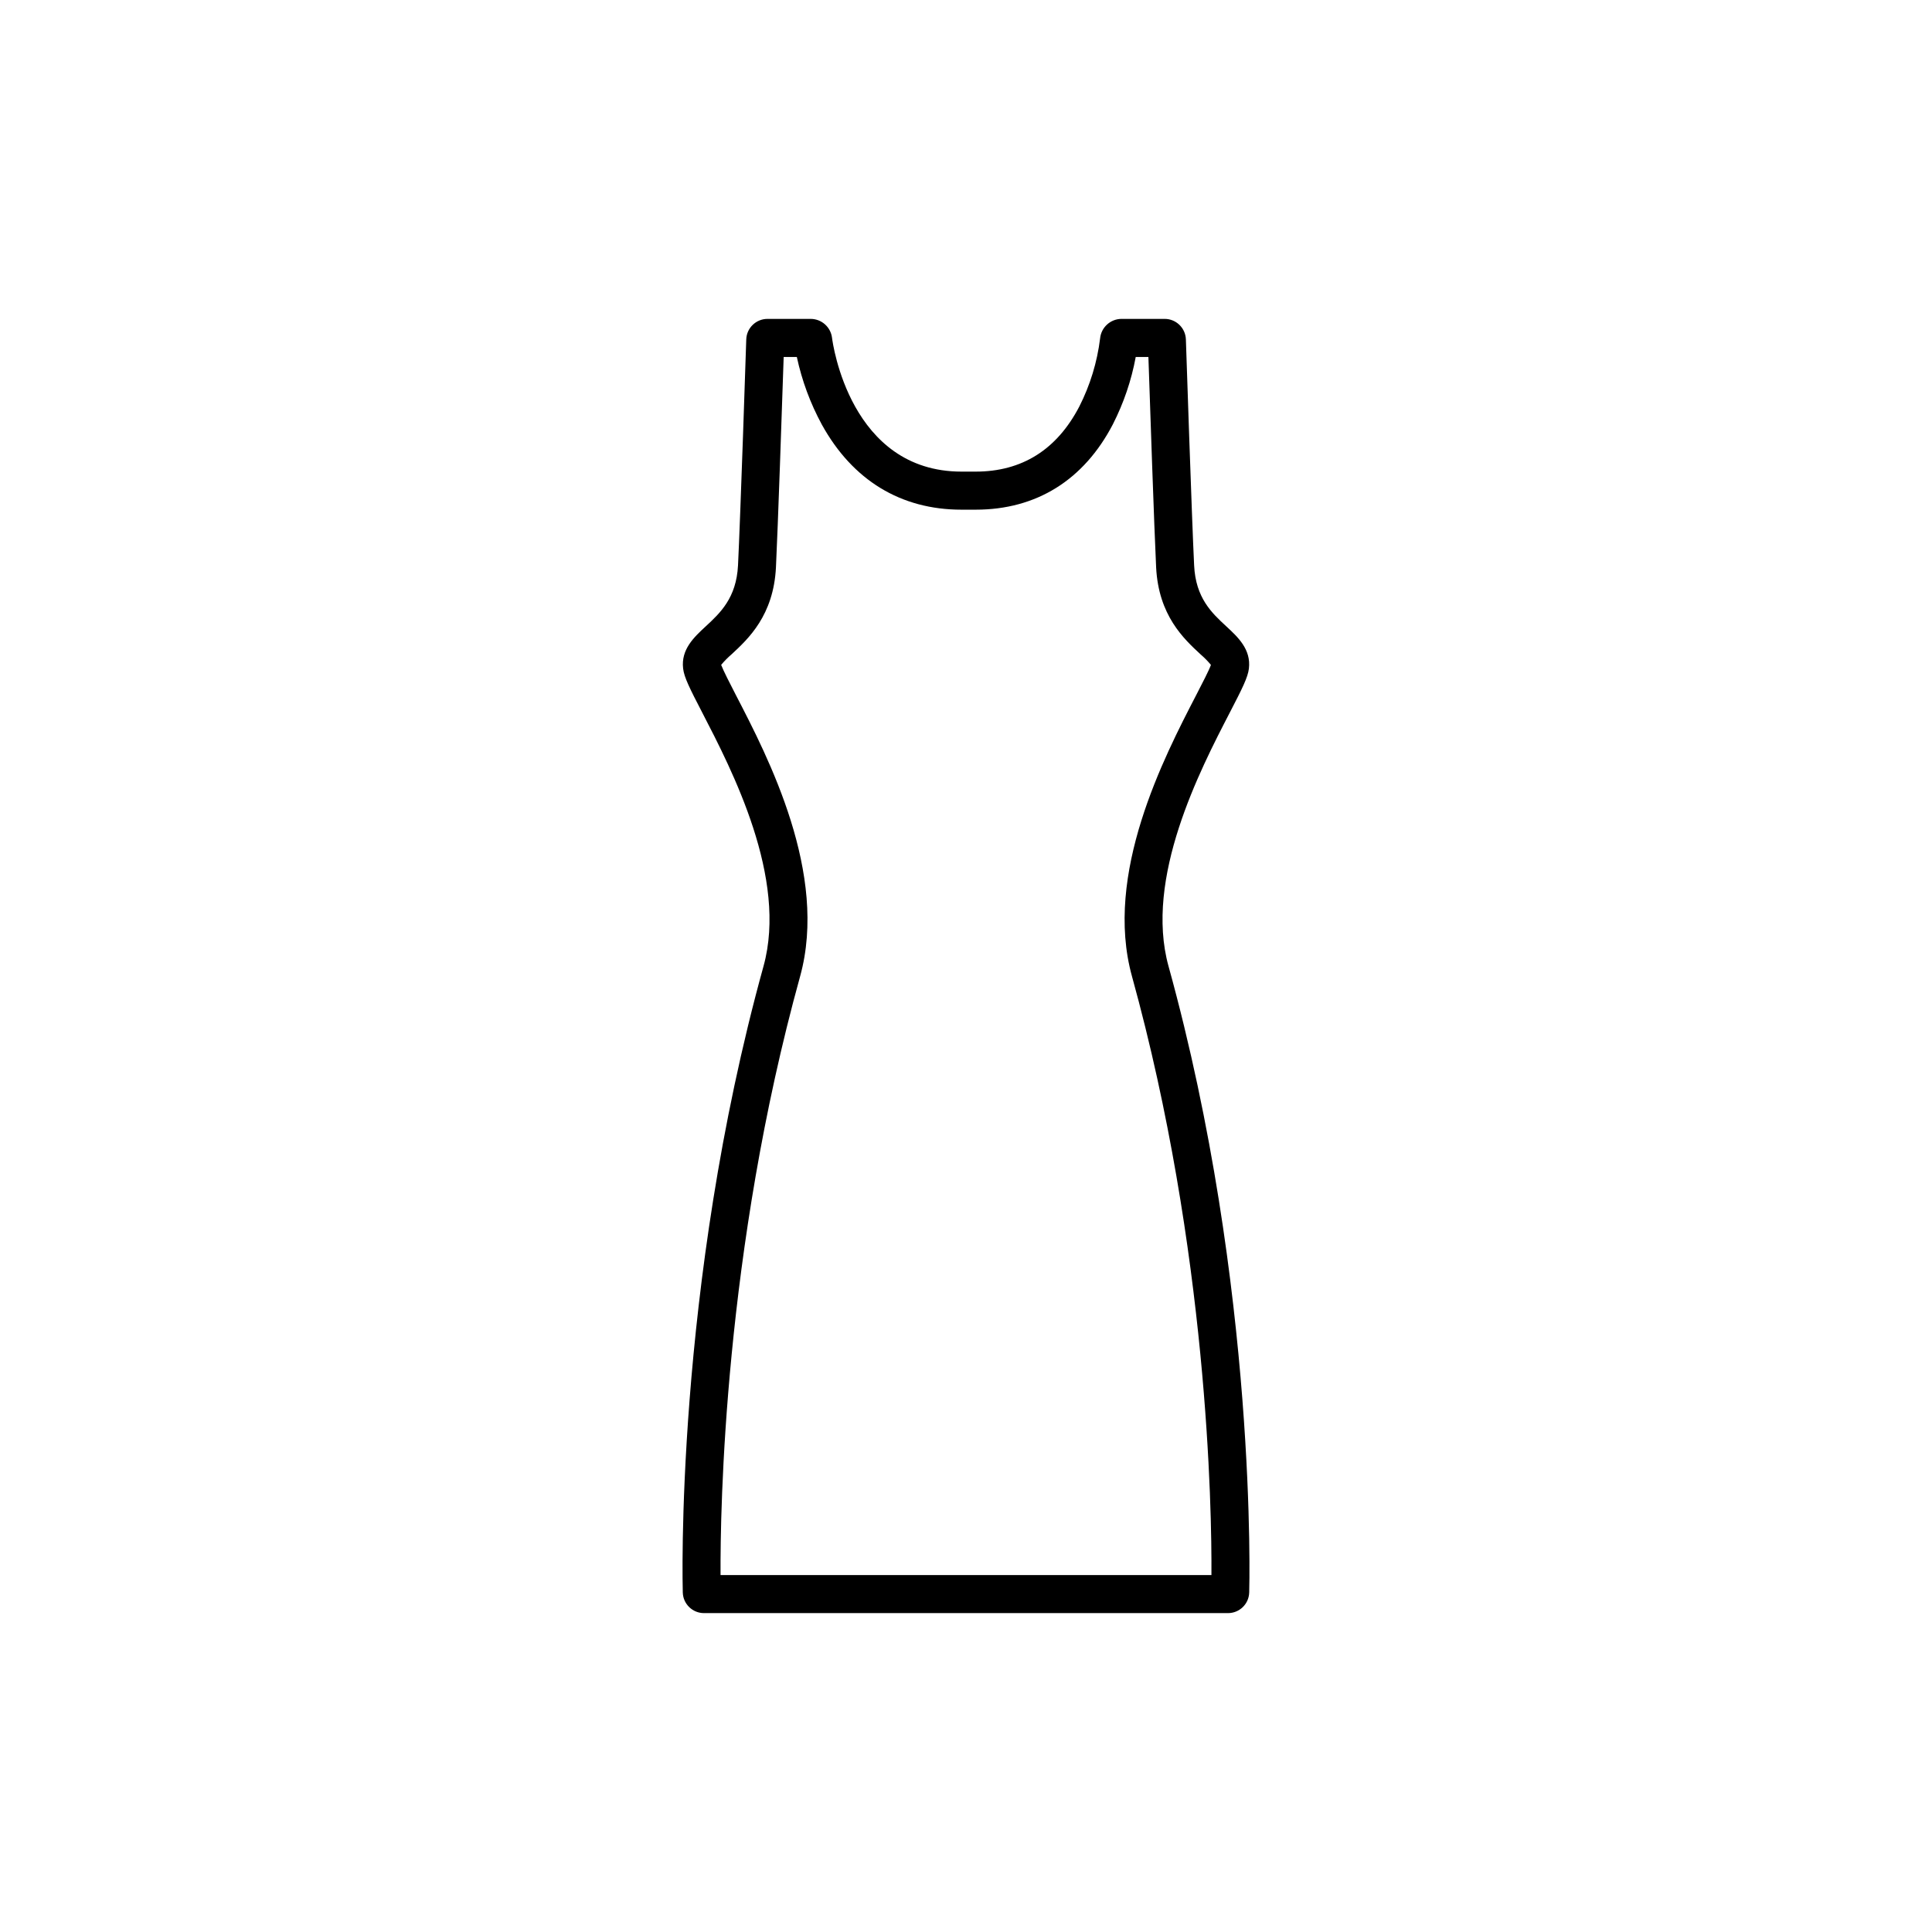 <?xml version="1.0" encoding="UTF-8"?>
<!-- Uploaded to: ICON Repo, www.iconrepo.com, Generator: ICON Repo Mixer Tools -->
<svg fill="#000000" width="800px" height="800px" version="1.1" viewBox="144 144 512 512" xmlns="http://www.w3.org/2000/svg">
 <path d="m453.67 400.06c-6.461-23.375 8.316-51.926 16.262-67.27 3.293-6.363 4.762-9.277 5.039-11.609 0.609-5.086-2.902-8.336-6.004-11.203-3.812-3.519-8.109-7.504-8.512-16.152-0.605-12.09-2.168-59.375-2.184-59.852v-0.004c-0.094-3.051-2.598-5.473-5.648-5.461h-11.422c-2.938 0.02-5.387 2.262-5.664 5.188-0.777 6.293-2.644 12.402-5.519 18.055-5.953 11.418-15.188 17.23-27.449 17.23h-3.762c-29.512 0-34.133-34.016-34.312-35.453-0.348-2.863-2.777-5.016-5.664-5.019h-11.418c-3.051-0.012-5.559 2.41-5.648 5.461 0 0.477-1.578 47.77-2.184 59.852-0.438 8.652-4.742 12.637-8.543 16.156-3.102 2.867-6.617 6.121-6.004 11.203 0.277 2.332 1.746 5.246 5.039 11.609 7.945 15.344 22.727 43.891 16.262 67.27-23.664 85.512-21.418 165.19-21.391 165.96 0.082 3.055 2.594 5.484 5.648 5.469h138.81c3.059 0.016 5.566-2.414 5.648-5.469 0.027-0.773 2.273-80.449-21.379-165.96zm11.371 161.35-130.09 0.004c-0.094-17.465 0.953-85.902 21.086-158.67 7.516-27.188-8.449-58.02-17.027-74.562-1.598-3.09-3.359-6.555-3.894-7.981h-0.004c0.84-1.012 1.766-1.949 2.762-2.801 4.426-4.098 11.125-10.293 11.762-23.047 0.496-9.996 1.645-43.742 2.047-55.754h3.481l0.004-0.004c1.344 6.266 3.578 12.305 6.637 17.938 8.168 14.777 20.957 22.535 36.988 22.535h3.762c16.09 0 28.672-7.832 36.383-22.652h-0.004c2.863-5.617 4.902-11.617 6.047-17.82h3.359c0.402 11.996 1.551 45.746 2.047 55.754 0.637 12.762 7.336 18.949 11.762 23.047v0.004c0.996 0.852 1.922 1.789 2.762 2.801-0.504 1.426-2.297 4.891-3.894 7.981-8.578 16.57-24.547 47.406-17.027 74.562 20.102 72.762 21.168 141.18 21.055 158.67z"/>
</svg>